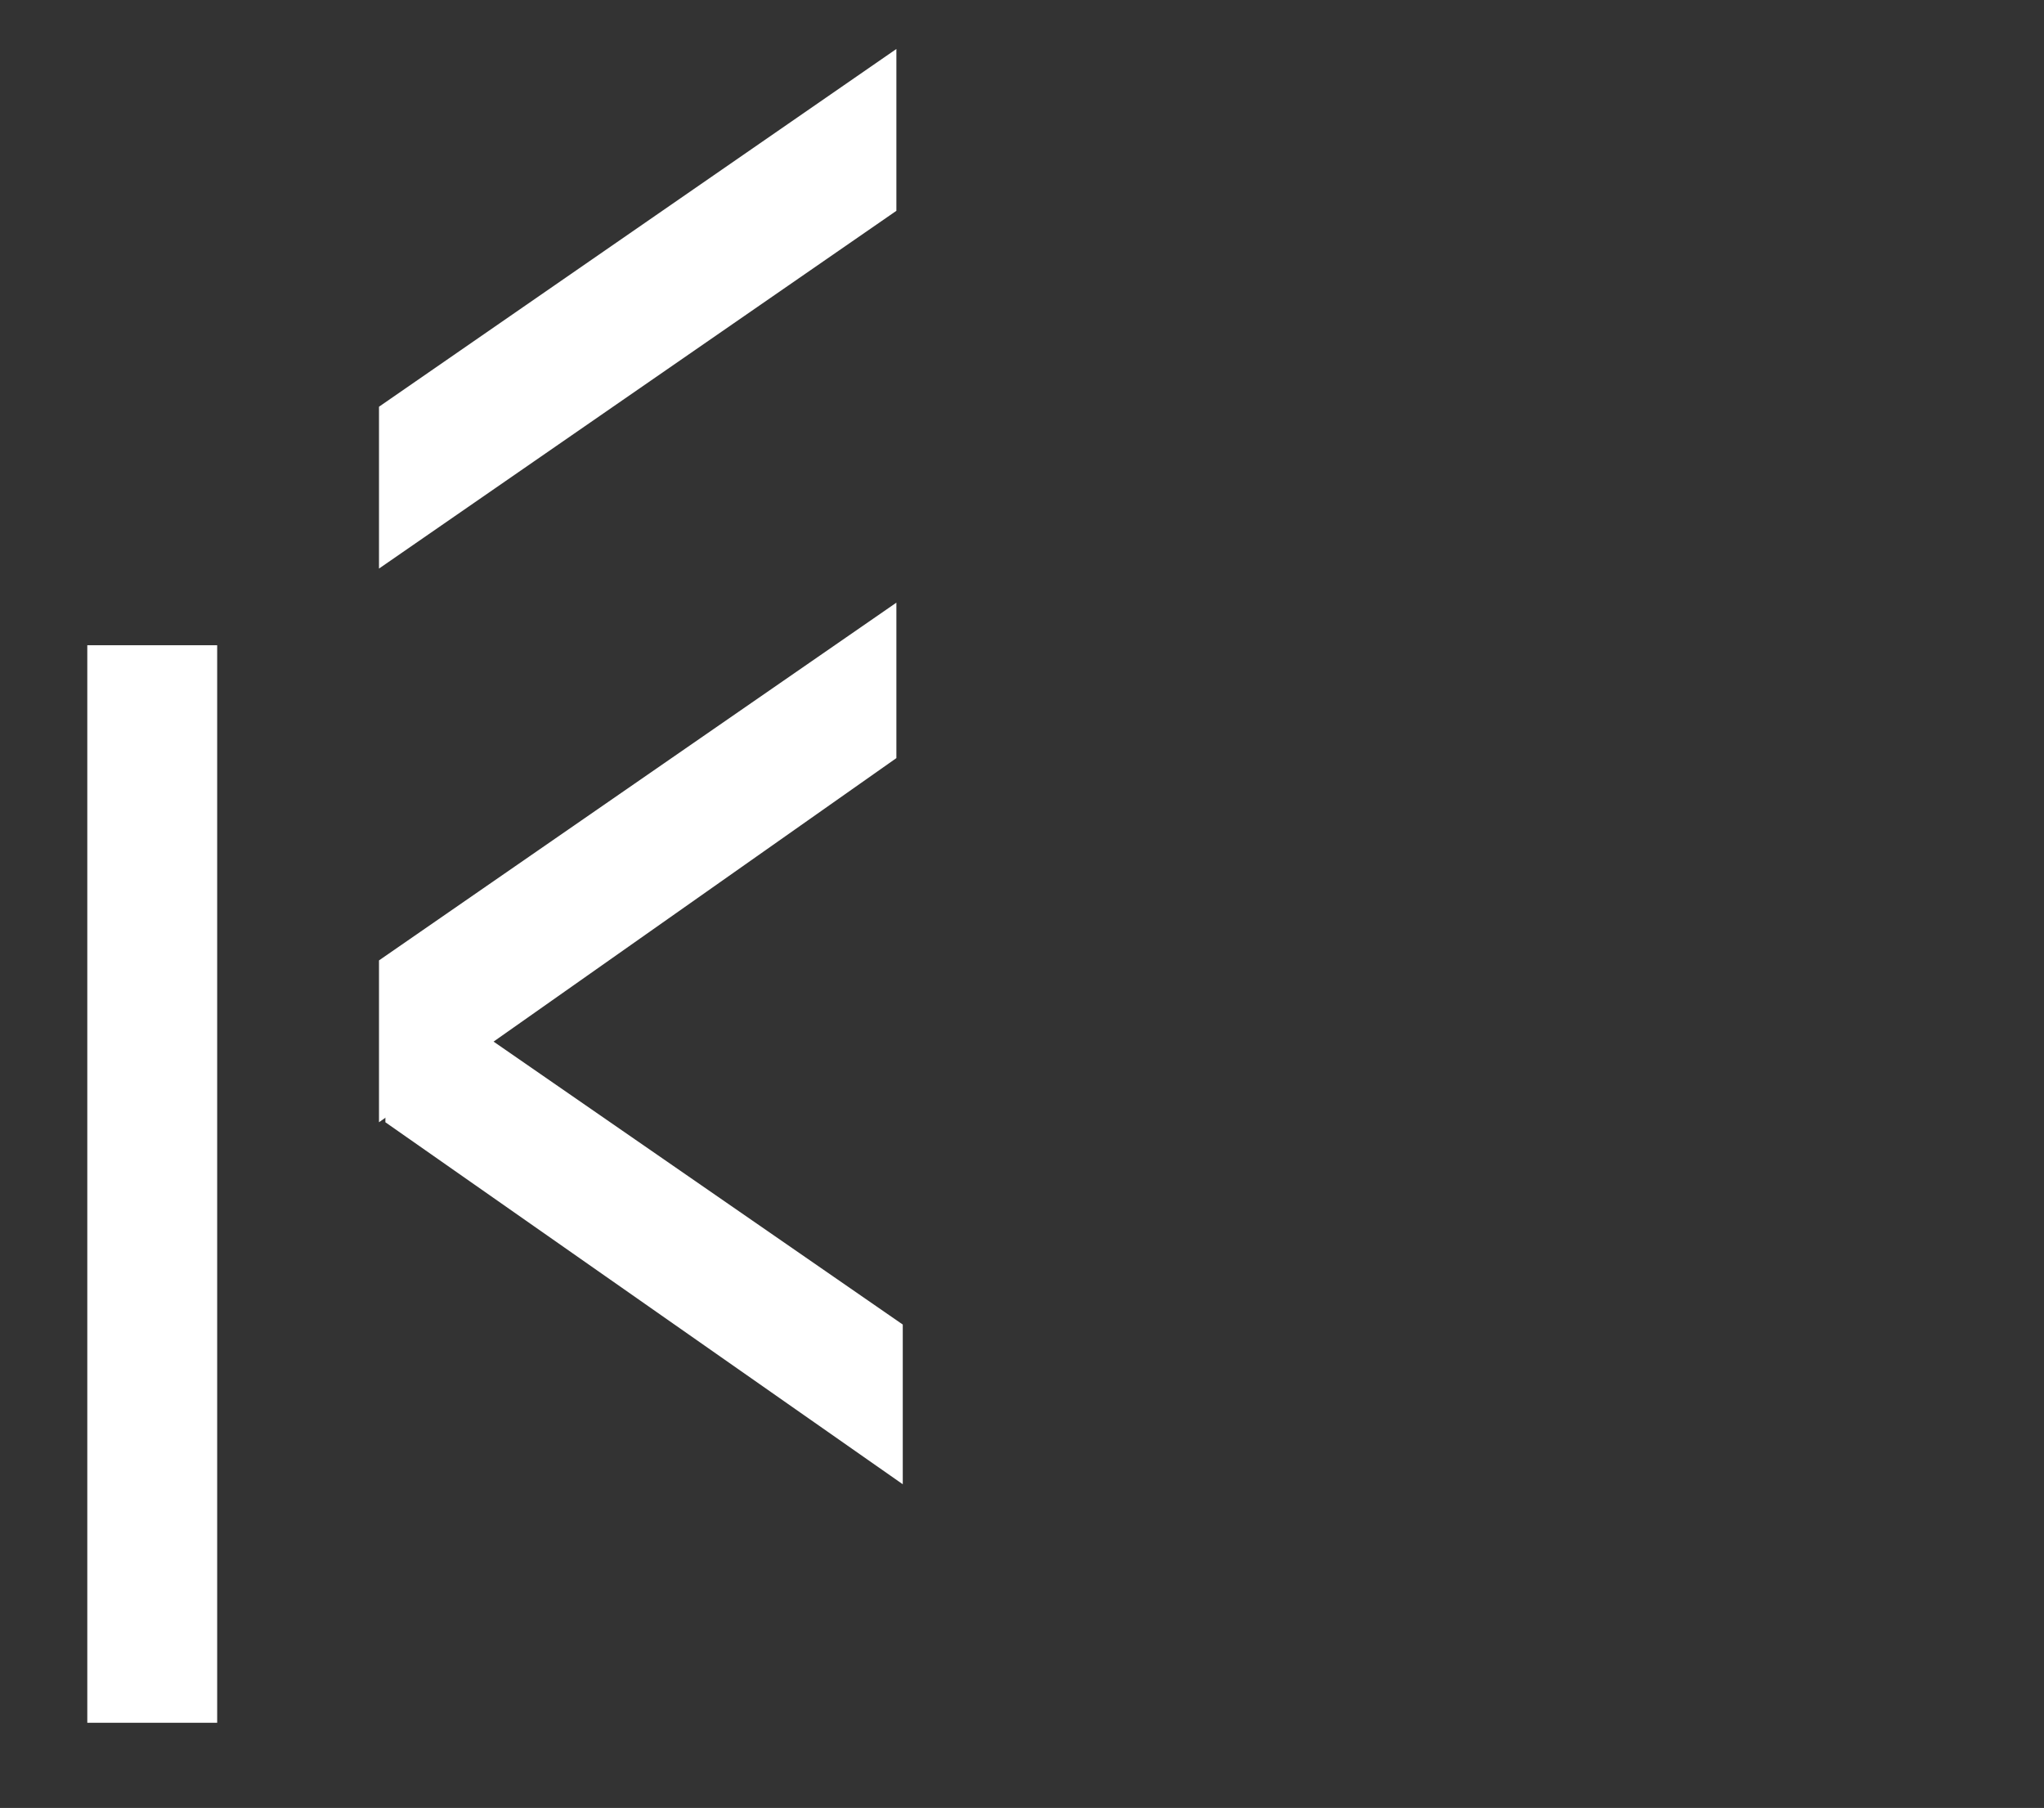 <?xml version="1.0" encoding="UTF-8"?>
<svg id="_レイヤー_1" xmlns="http://www.w3.org/2000/svg" version="1.1" viewBox="0 0 96 84.9">
  <rect x="0" y="0" width="96" height="84.9" fill="#333333" stroke="none"/>
  <!-- Generator: Adobe Illustrator 29.1.0, SVG Export Plug-In . SVG Version: 2.1.0 Build 142)  -->
  <defs>
    <style>
      .st0 {
        fill: #fff;
      }
    </style>
  </defs>
  <polygon class="st0" points="42.1 9.9 17.8 26.7 17.8 19.1 42.1 2.3 42.1 9.9"/>
  <polygon class="st0" points="42.4 62.2 18.1 45.4 18.1 52.7 42.4 69.7 42.4 62.2"/>
  <polygon class="st0" points="42.1 35.6 17.8 52.7 17.8 45.1 42.1 28.3 42.1 35.6"/>
  <rect class="st0" x="4.1" y="30.3" width="6.1" height="50.6"/>
</svg>